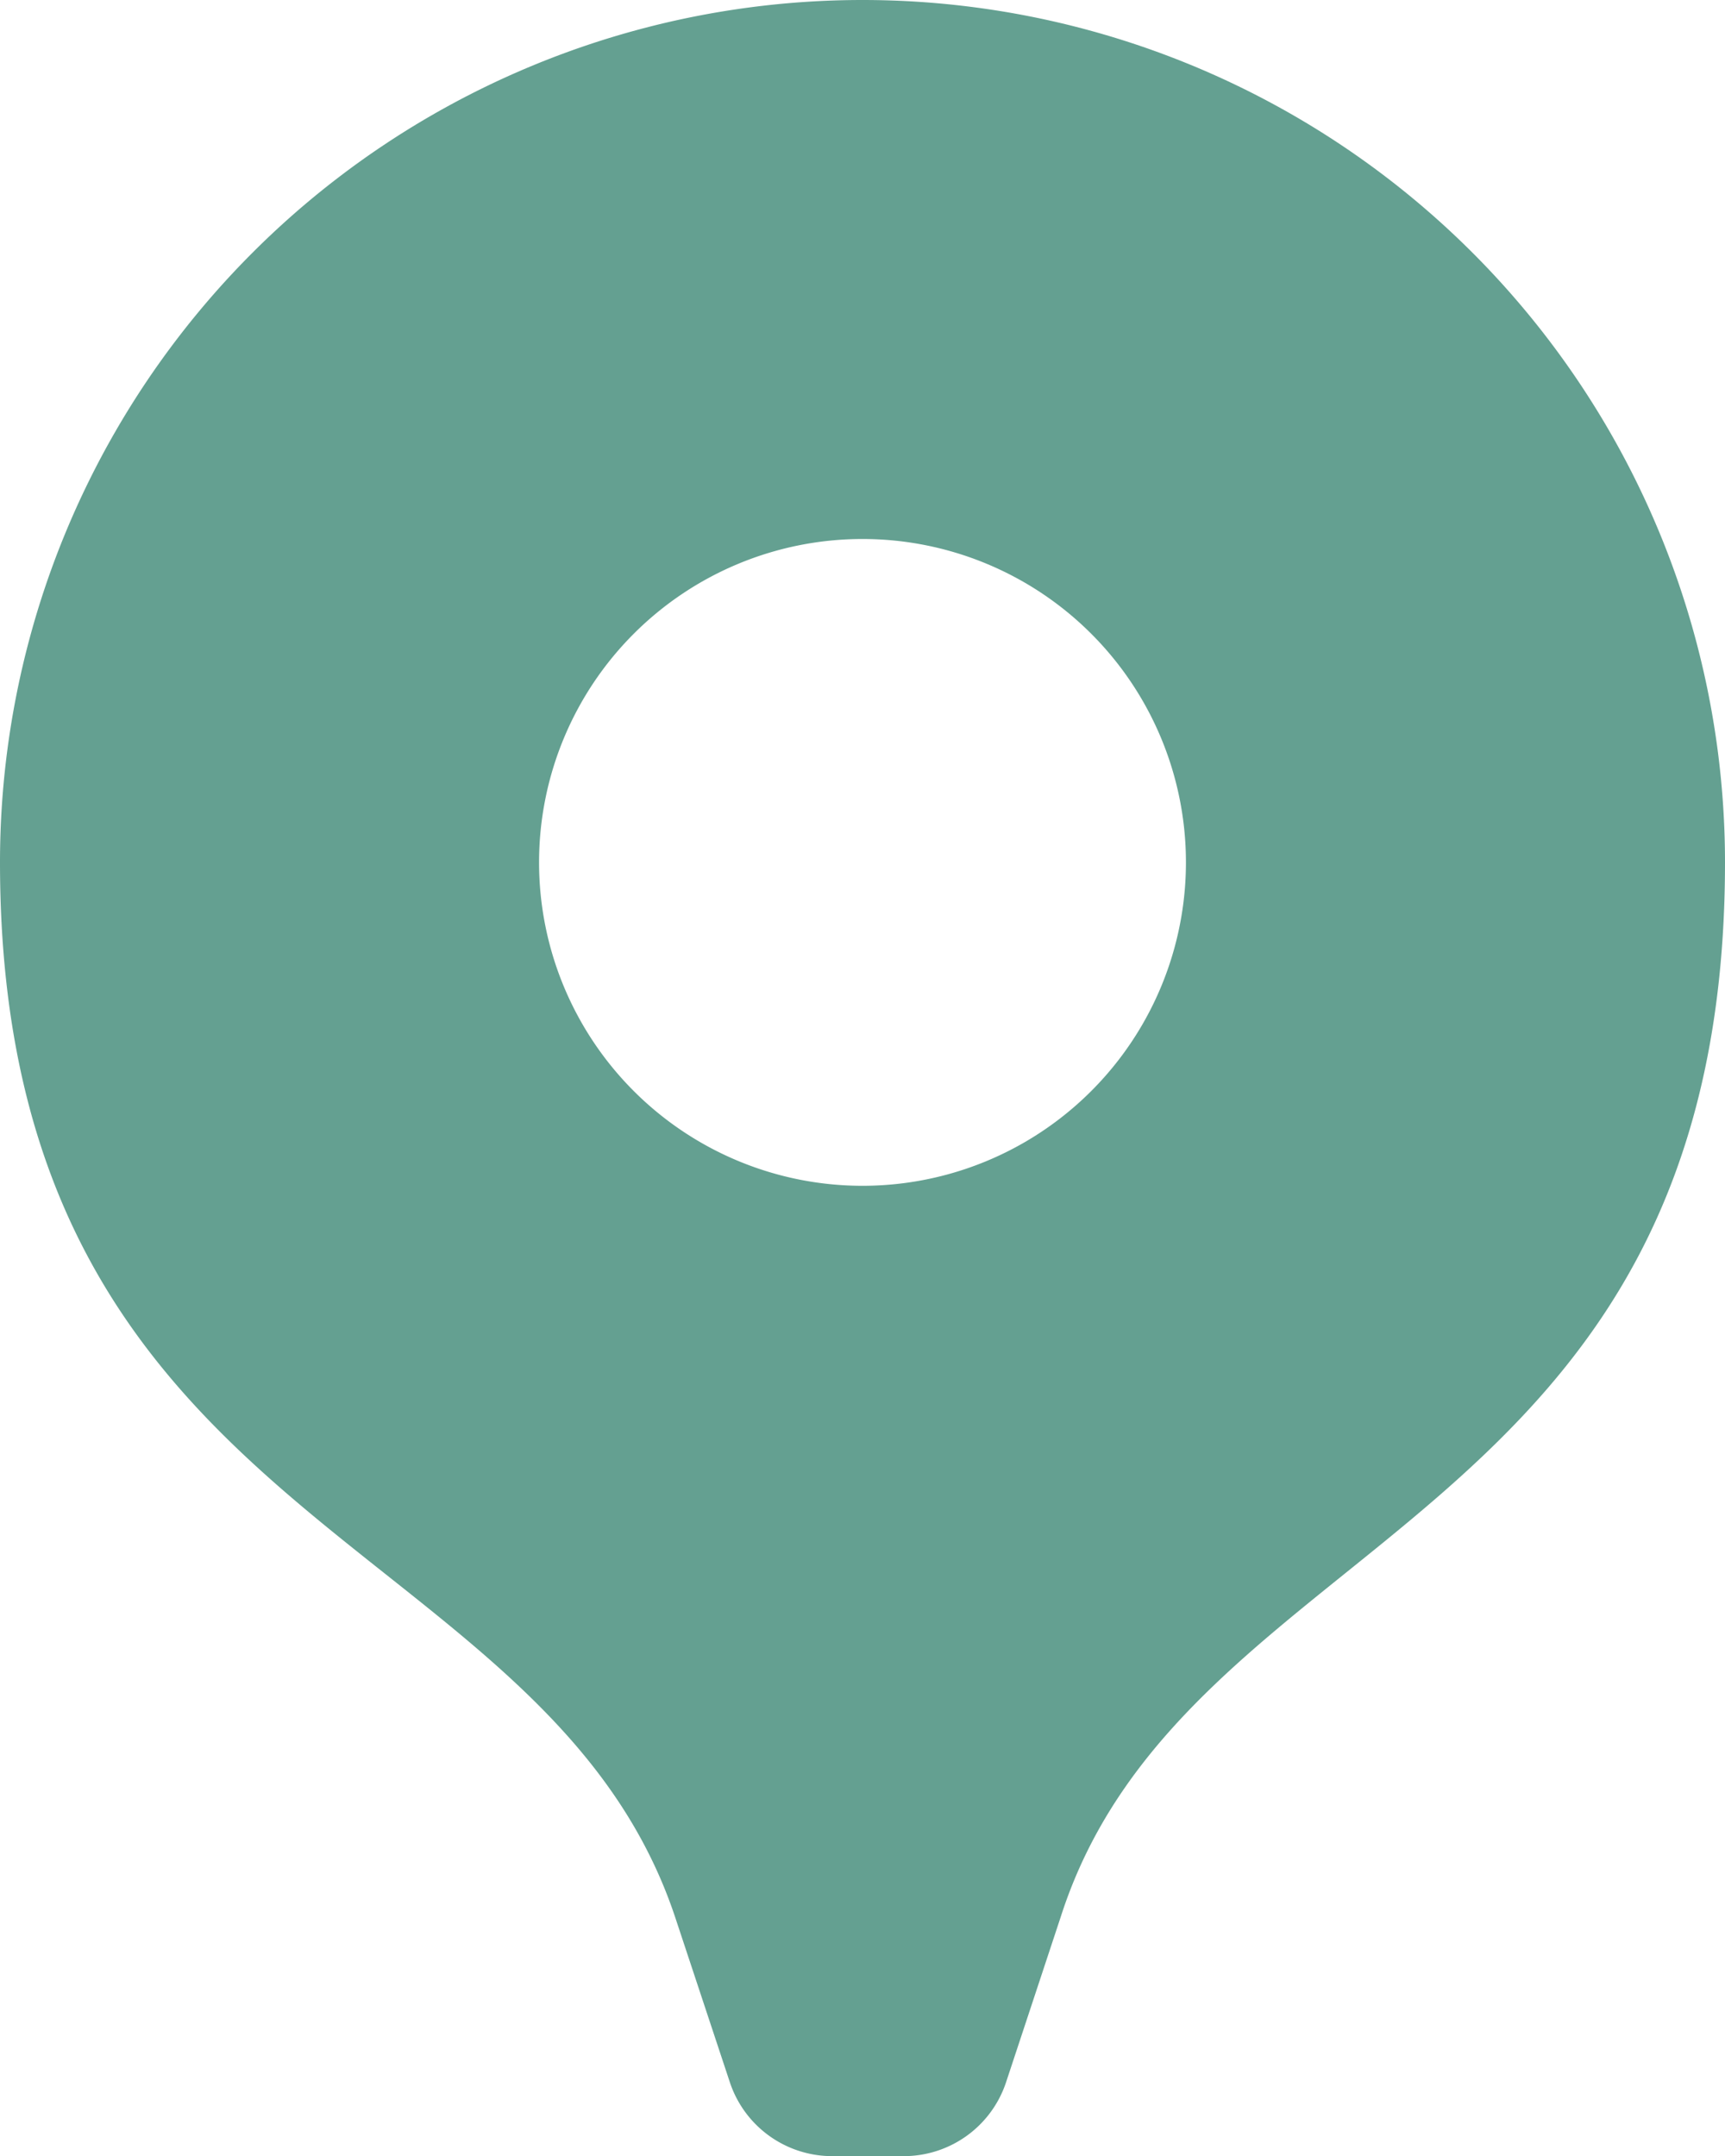 <svg xmlns="http://www.w3.org/2000/svg" width="36" height="45.003" viewBox="0 0 36 45.003">
  <path id="poi" d="M22,2A18,18,0,0,0,4,20C4,33.995,15.362,33.882,18.085,42l1.148,3.465A2.25,2.25,0,0,0,21.483,47h1.26a2.25,2.25,0,0,0,2.25-1.53L26.14,42C28.75,33.882,40,33.995,40,20A18,18,0,0,0,22,2Zm0,24.75A6.75,6.75,0,1,1,28.75,20,6.75,6.75,0,0,1,22,26.75Z" transform="translate(-4 -2)" fill="#64a091"/>
</svg>
